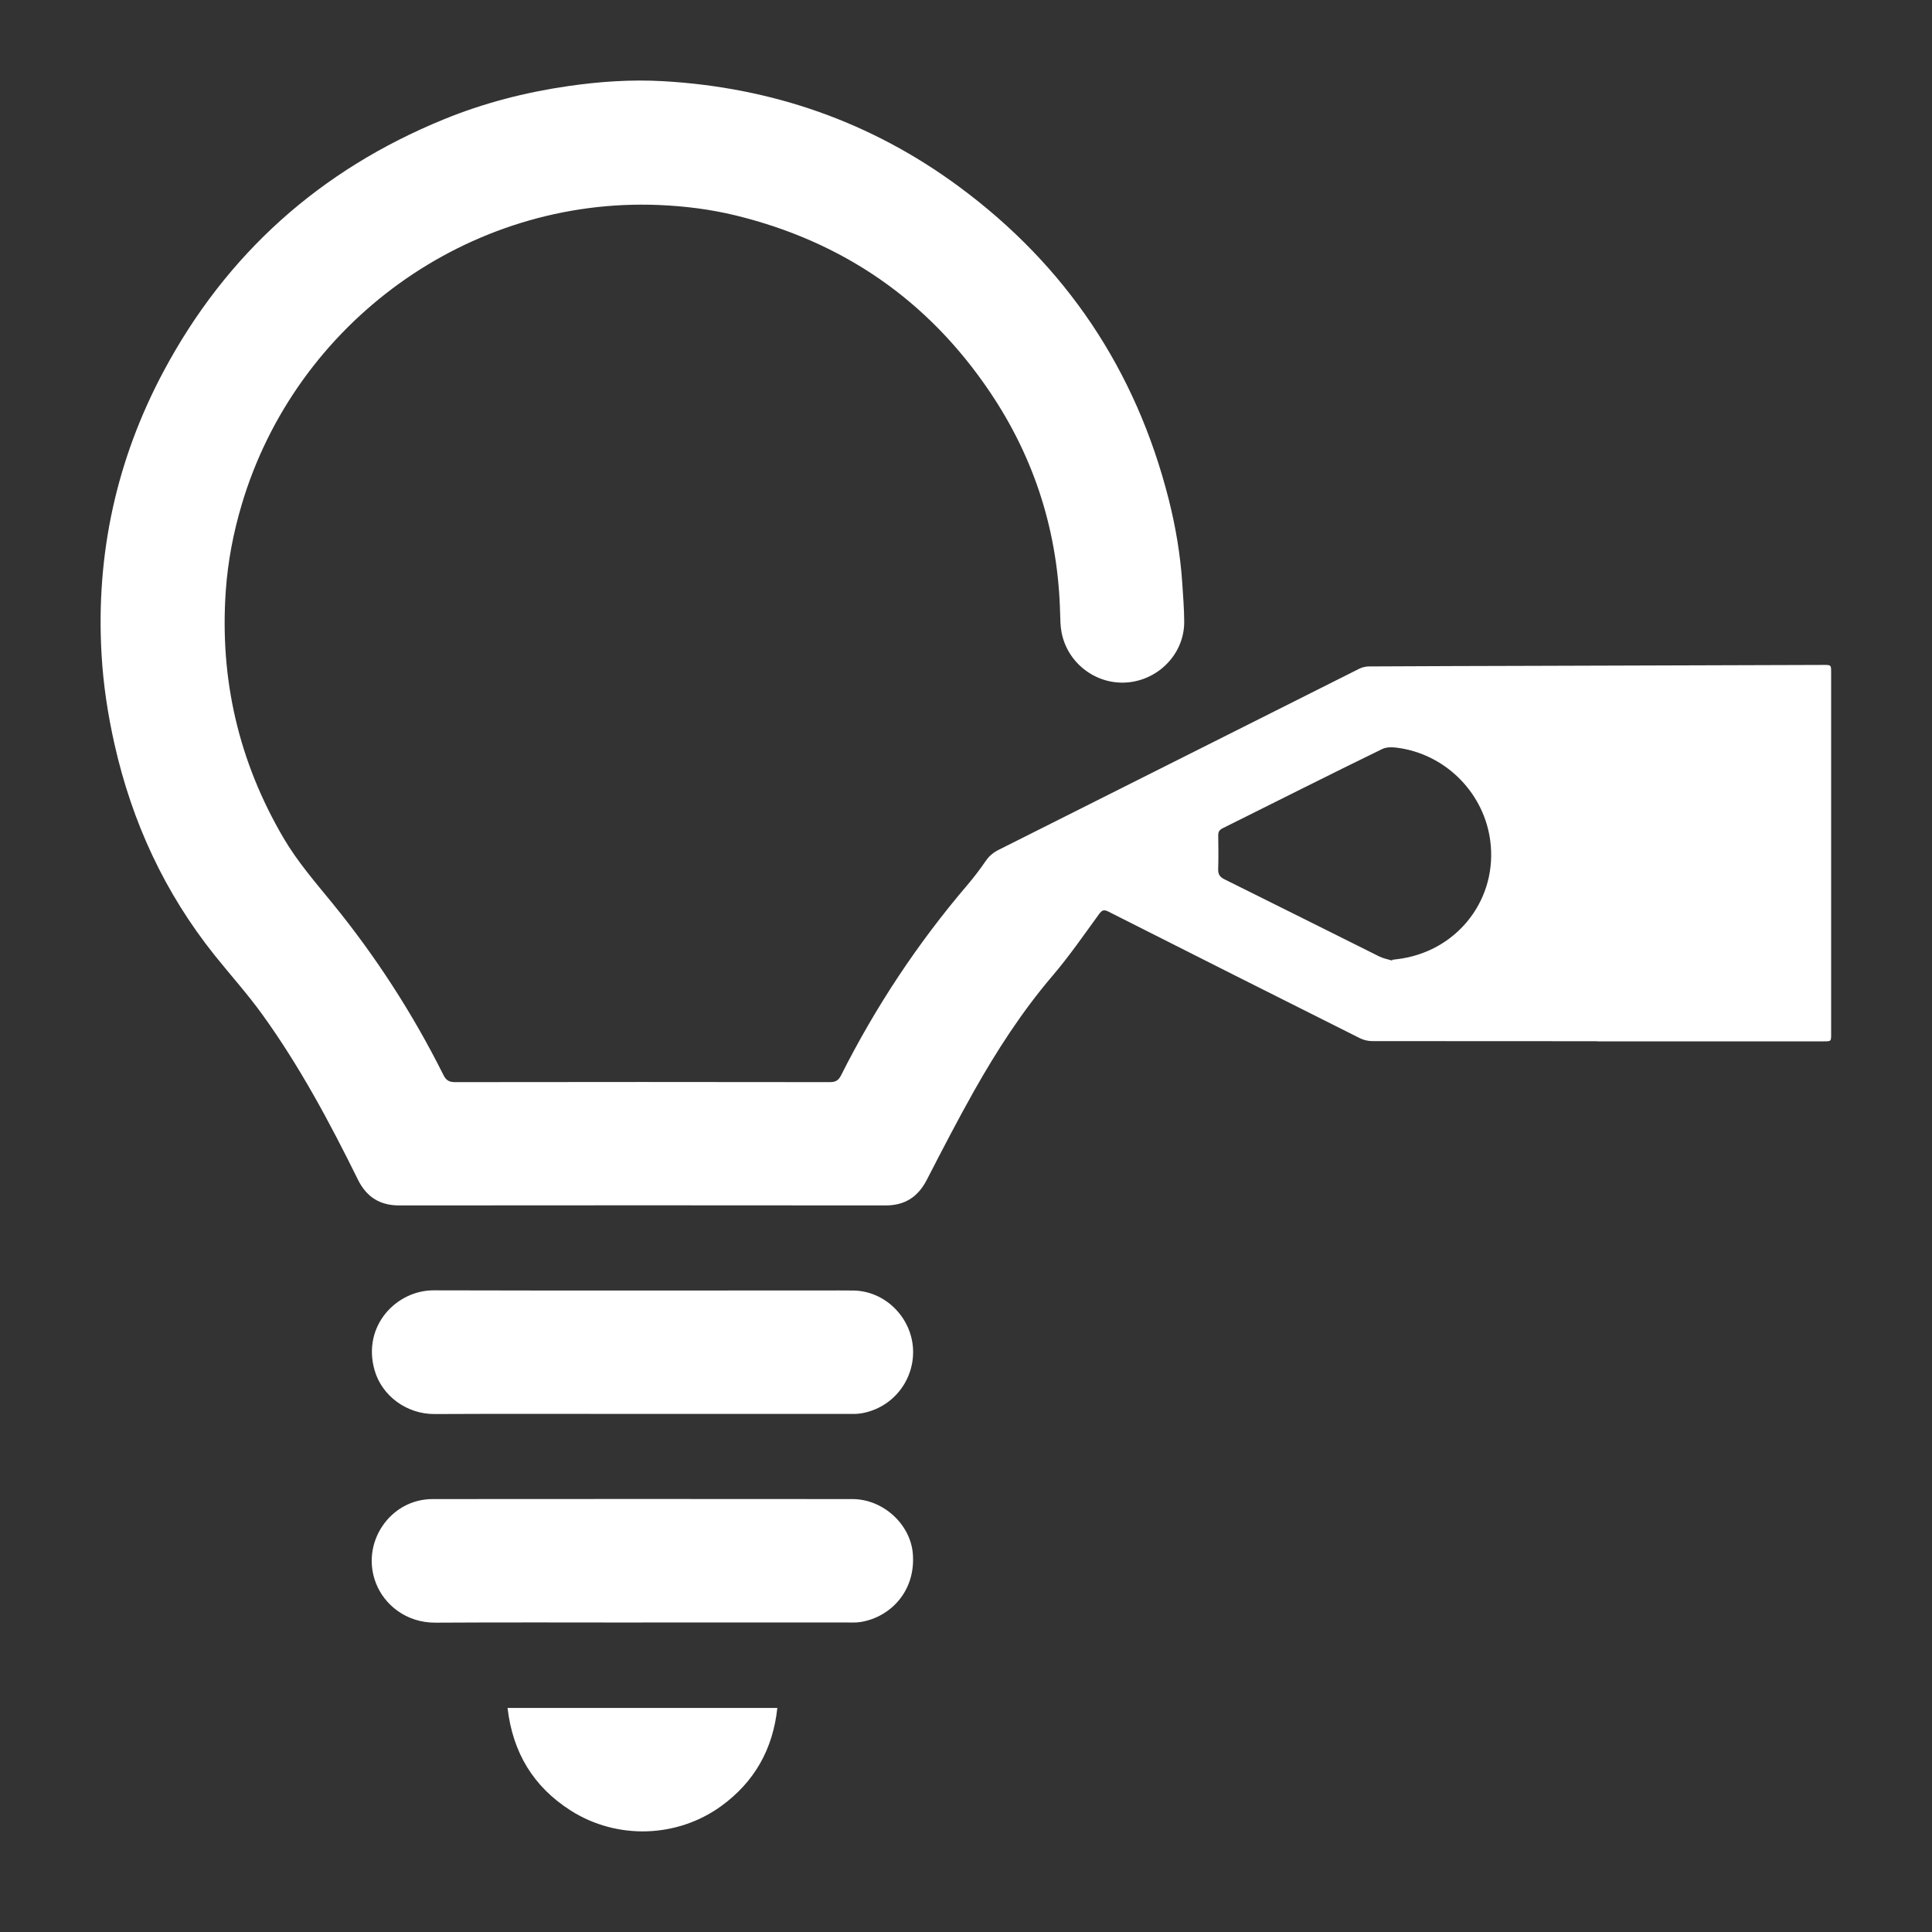 <svg width="72" height="72" viewBox="0 0 72 72" fill="none" xmlns="http://www.w3.org/2000/svg">
<rect x="0" y="0" width="72" height="72" fill="#333333" stroke="none"/>
<g clip-path="url(#clip0_386_1843)">
<path d="M59.522 38.803C56.728 38.803 53.935 38.803 51.14 38.799C50.986 38.799 50.817 38.76 50.68 38.691C47.553 37.125 44.429 35.551 41.309 33.974C41.142 33.89 41.072 33.911 40.959 34.065C40.392 34.844 39.843 35.64 39.219 36.371C38.088 37.698 37.15 39.15 36.298 40.66C35.687 41.746 35.113 42.854 34.543 43.962C34.214 44.602 33.728 44.925 32.998 44.923C26.957 44.917 20.919 44.917 14.878 44.923C14.148 44.923 13.656 44.604 13.337 43.958C12.286 41.829 11.168 39.736 9.775 37.806C9.224 37.041 8.589 36.338 8 35.601C6.141 33.276 4.925 30.648 4.271 27.751C4.019 26.634 3.846 25.506 3.783 24.361C3.573 20.642 4.342 17.129 6.091 13.848C8.431 9.462 11.925 6.335 16.529 4.452C18.024 3.839 19.576 3.44 21.177 3.208C22.348 3.039 23.526 2.958 24.705 3.025C28.764 3.255 32.461 4.537 35.735 6.953C39.726 9.897 42.329 13.788 43.551 18.595C43.813 19.625 43.989 20.673 44.06 21.737C44.091 22.214 44.13 22.691 44.132 23.169C44.139 24.307 43.259 25.268 42.127 25.42C40.94 25.58 39.791 24.775 39.56 23.561C39.518 23.336 39.514 23.104 39.508 22.876C39.438 19.862 38.571 17.095 36.886 14.601C34.586 11.19 31.414 9.004 27.414 8.028C26.478 7.8 25.524 7.681 24.558 7.64C17.461 7.345 11.028 12.016 9.01 18.797C8.696 19.851 8.49 20.924 8.414 22.022C8.184 25.315 8.897 28.386 10.568 31.233C11.082 32.109 11.745 32.873 12.386 33.658C14.003 35.64 15.383 37.776 16.527 40.065C16.625 40.263 16.741 40.328 16.96 40.328C21.617 40.321 26.272 40.321 30.929 40.328C31.141 40.328 31.25 40.263 31.345 40.072C32.63 37.52 34.197 35.154 36.053 32.979C36.298 32.691 36.526 32.391 36.74 32.079C36.868 31.893 37.022 31.769 37.221 31.669C41.7 29.422 46.178 27.169 50.657 24.921C50.767 24.867 50.899 24.836 51.021 24.836C53.073 24.825 55.125 24.819 57.175 24.814C60.772 24.802 64.369 24.791 67.966 24.78C68.241 24.78 68.241 24.78 68.241 25.064C68.241 29.555 68.241 34.048 68.241 38.539C68.241 38.808 68.241 38.808 67.977 38.808C65.156 38.808 62.336 38.808 59.515 38.808L59.522 38.803ZM51.876 35.796C51.881 35.787 51.885 35.778 51.89 35.768C52.011 35.752 52.13 35.74 52.251 35.72C54.384 35.369 55.818 33.454 55.537 31.329C55.311 29.607 53.966 28.195 52.241 27.892C52.005 27.852 51.716 27.814 51.517 27.911C49.526 28.88 47.551 29.88 45.568 30.865C45.447 30.925 45.398 30.997 45.4 31.131C45.406 31.548 45.411 31.968 45.398 32.385C45.391 32.582 45.458 32.684 45.636 32.771C47.564 33.725 49.484 34.69 51.409 35.648C51.554 35.72 51.721 35.748 51.877 35.796H51.876Z" fill="white"/>
<path d="M23.942 52.693C21.359 52.693 18.774 52.684 16.191 52.697C15.161 52.702 14.232 52.023 13.959 51.062C13.489 49.41 14.774 48.083 16.163 48.087C21.014 48.1 25.864 48.092 30.716 48.092C31.08 48.092 31.444 48.089 31.81 48.094C32.996 48.115 33.975 49.104 34.027 50.288C34.077 51.414 33.295 52.466 32.099 52.671C31.929 52.7 31.75 52.693 31.576 52.693C29.032 52.693 26.49 52.693 23.946 52.693H23.942Z" fill="white"/>
<path d="M23.946 60.467C21.376 60.467 18.806 60.456 16.234 60.472C15.12 60.48 14.319 59.786 14.015 59.012C13.424 57.522 14.518 55.868 16.119 55.866C21.333 55.861 26.549 55.862 31.763 55.866C32.913 55.866 33.927 56.805 34.018 57.895C34.135 59.3 33.178 60.266 32.081 60.446C31.903 60.476 31.717 60.465 31.535 60.465C29.006 60.465 26.475 60.465 23.946 60.465V60.467Z" fill="white"/>
<path d="M18.915 63.65H28.969C28.805 65.186 28.118 66.403 26.883 67.303C25.244 68.497 22.993 68.571 21.27 67.474C19.877 66.589 19.107 65.31 18.915 63.65Z" fill="white"/>
</g>
<defs>
<clipPath id="clip0_386_1843">
<rect width="64.5" height="65.25" fill="white" transform="translate(3.75 3)"/>
</clipPath>
</defs>
</svg>
